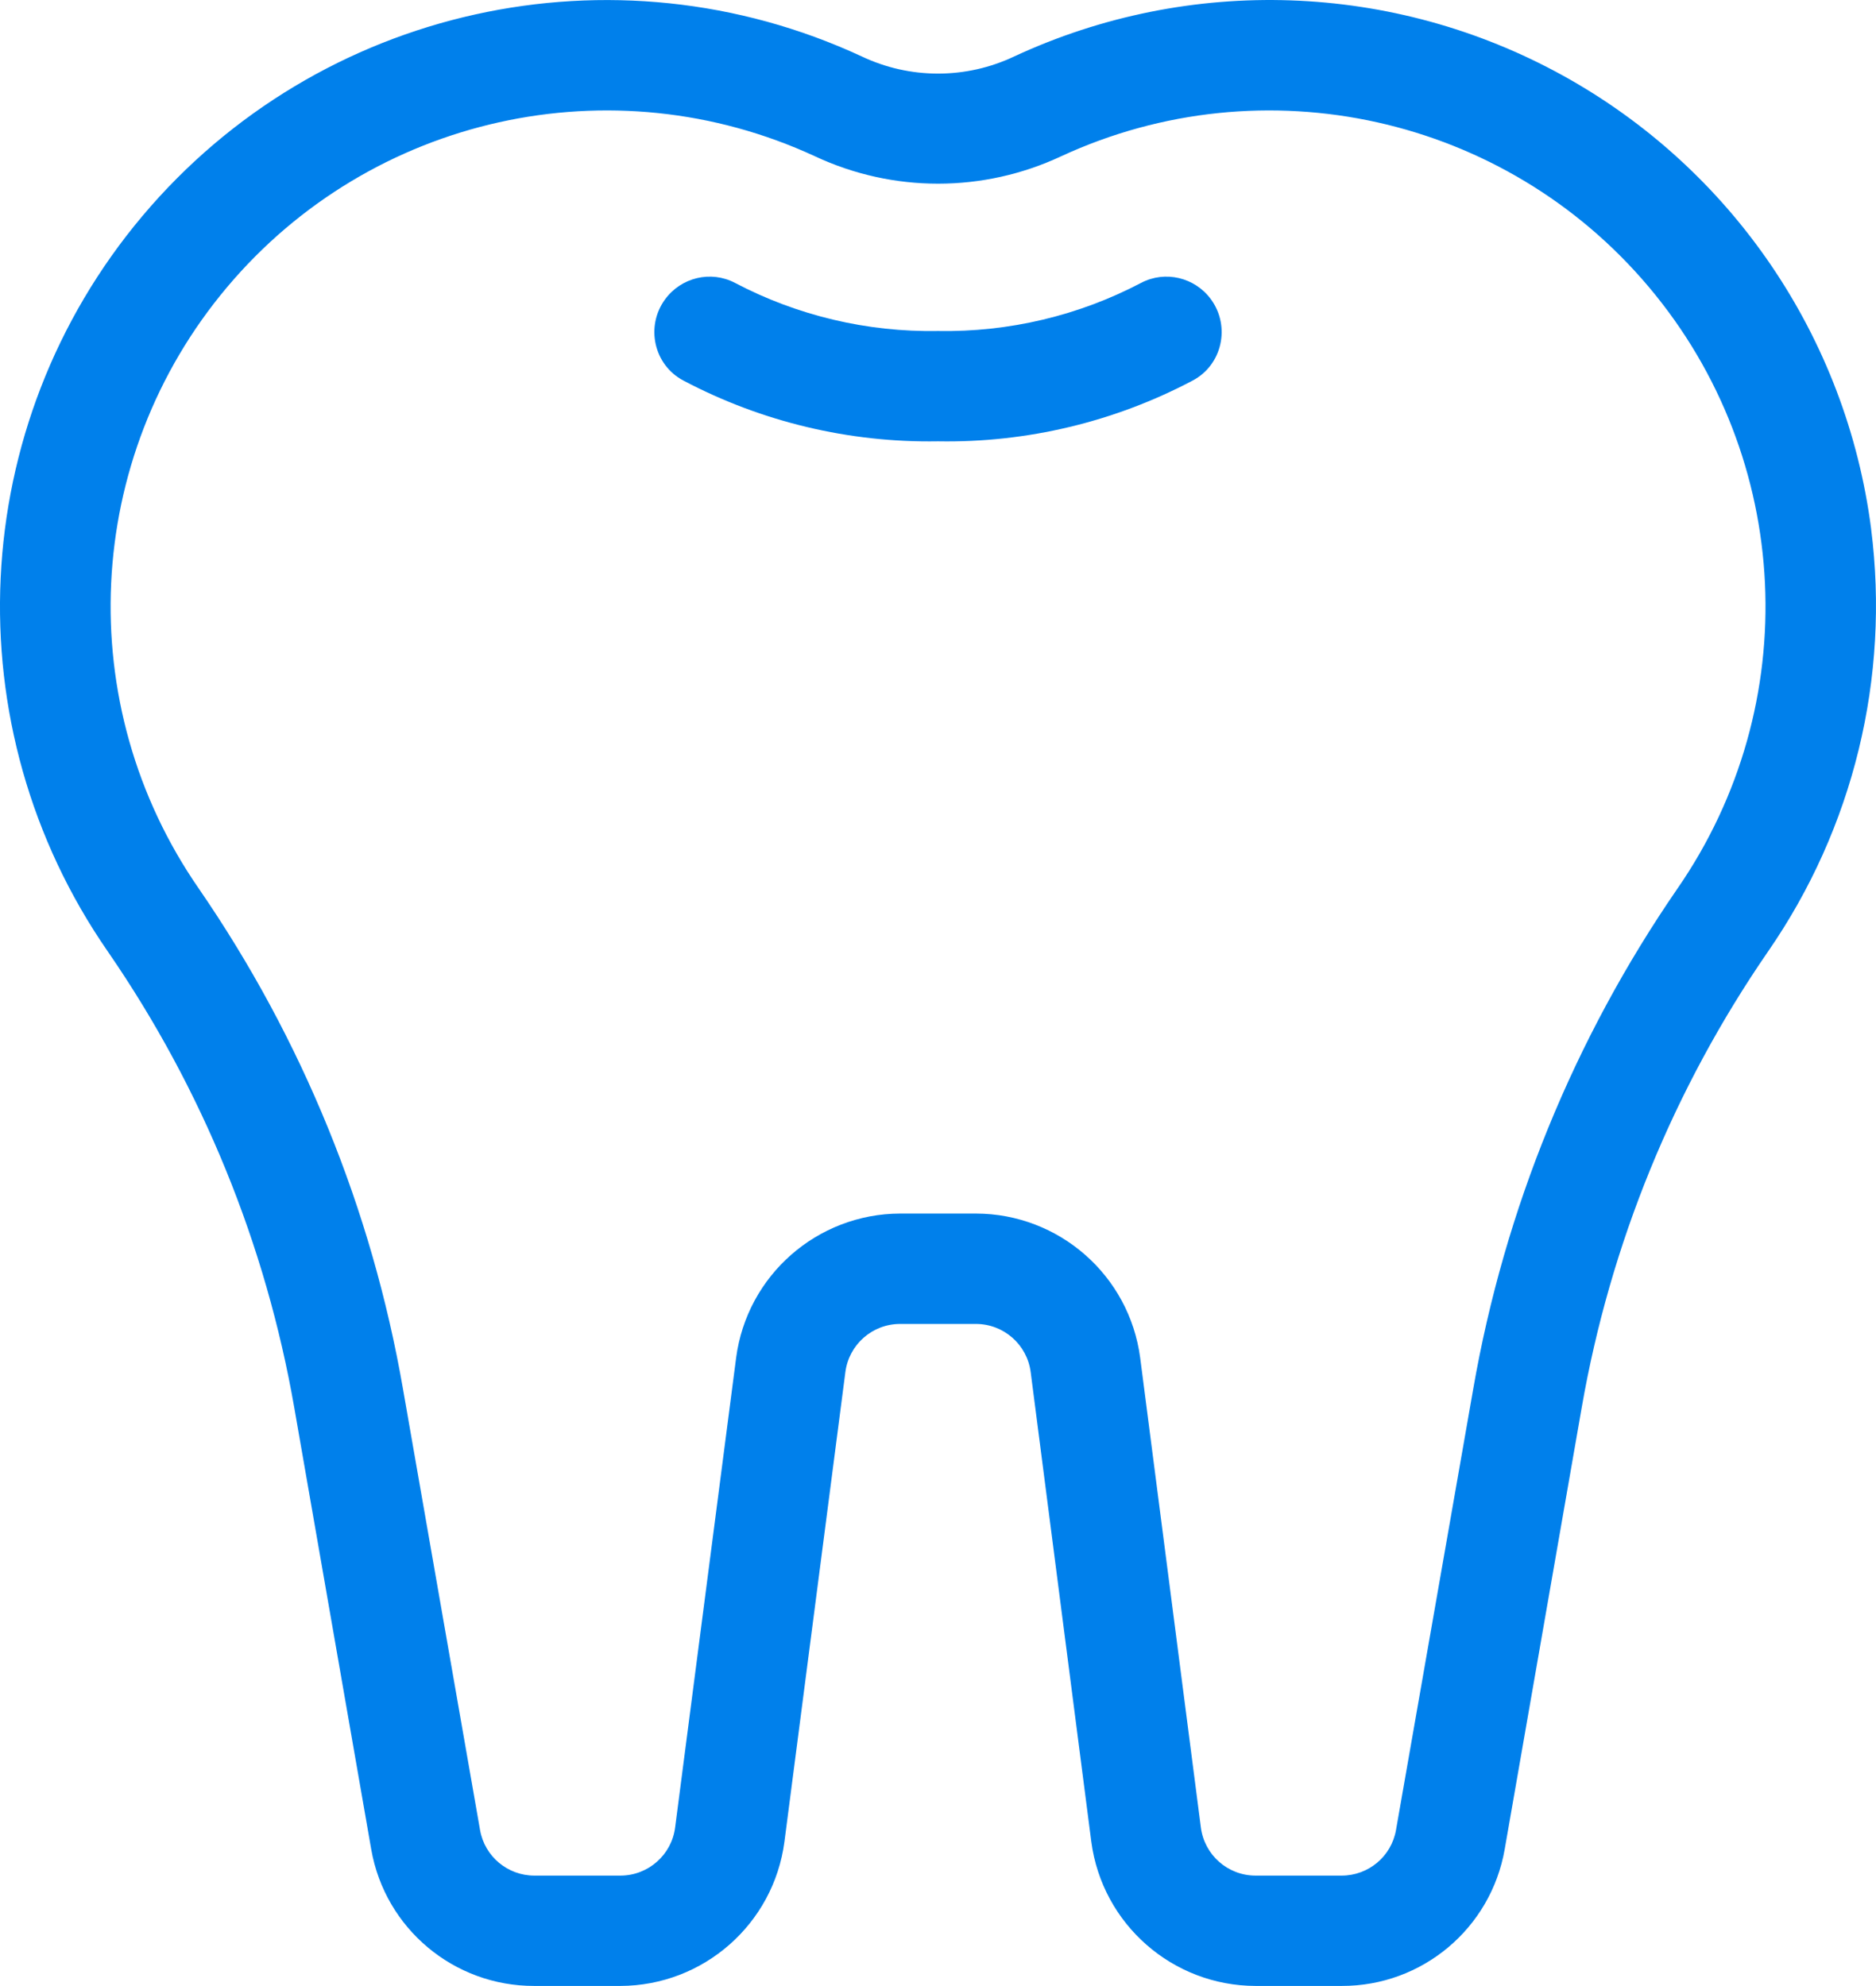 <?xml version="1.0" encoding="utf-8"?>
<!-- Generator: Adobe Illustrator 16.0.0, SVG Export Plug-In . SVG Version: 6.00 Build 0)  -->
<!DOCTYPE svg PUBLIC "-//W3C//DTD SVG 1.1//EN" "http://www.w3.org/Graphics/SVG/1.1/DTD/svg11.dtd">
<svg version="1.1" id="Livello_1" xmlns="http://www.w3.org/2000/svg" xmlns:xlink="http://www.w3.org/1999/xlink" x="0px" y="0px"
	 width="36.007px" height="38.123px" viewBox="0 0 36.007 38.123" enable-background="new 0 0 36.007 38.123" xml:space="preserve">
<g>
	<path fill="#0080EB" d="M35.914,10.155c-0.473-3.68-2.672-6.914-5.921-8.707C26.744-0.344,22.835-0.48,19.47,1.082
		c-0.928,0.441-2.005,0.441-2.933,0c-4.765-2.21-10.42-0.955-13.803,3.064C-0.648,8.164-0.92,13.95,2.071,18.268
		c1.81,2.628,3.031,5.617,3.578,8.76L7.125,35.5c0.265,1.52,1.587,2.627,3.129,2.623h1.652c1.595-0.004,2.942-1.188,3.15-2.768
		l1.17-9.018c0.069-0.527,0.518-0.922,1.05-0.922h1.455c0.531,0,0.982,0.394,1.051,0.922l1.164,9.018
		c0.21,1.582,1.559,2.766,3.154,2.768h1.652c1.545,0.004,2.865-1.105,3.129-2.627l1.477-8.472c0.547-3.144,1.768-6.133,3.578-8.76
		c1.637-2.368,2.341-5.257,1.977-8.112V10.155z M32.194,17.061c-1.983,2.881-3.319,6.158-3.918,9.604l-1.482,8.466
		c-0.089,0.506-0.529,0.874-1.043,0.874h-1.651c-0.533,0-0.982-0.394-1.051-0.923l-1.165-9.018
		c-0.209-1.581-1.556-2.764-3.151-2.768h-1.455c-1.595,0.004-2.941,1.188-3.149,2.768l-1.171,9.018
		c-0.068,0.527-0.518,0.922-1.049,0.923h-1.652c-0.514,0-0.954-0.368-1.043-0.874l-1.479-8.466
		c-0.598-3.446-1.935-6.723-3.917-9.604C1.371,13.529,1.593,8.799,4.358,5.513c2.766-3.287,7.388-4.316,11.286-2.512
		c1.496,0.7,3.225,0.7,4.721,0c3.897-1.804,8.521-0.775,11.285,2.512C34.416,8.799,34.638,13.529,32.194,17.061z"/>
	<path fill="#0080EB" d="M18.004,6.354c-1.361,0.024-2.701-0.295-3.898-0.924c-0.463-0.243-1.034-0.105-1.342,0.318l0,0
		c-0.378,0.518-0.216,1.257,0.352,1.557c1.499,0.792,3.18,1.196,4.888,1.167c1.708,0.03,3.389-0.375,4.888-1.167
		c0.567-0.3,0.729-1.039,0.352-1.557l0,0c-0.308-0.423-0.879-0.561-1.342-0.318C20.705,6.059,19.365,6.378,18.004,6.354z"/>
</g>
</svg>

